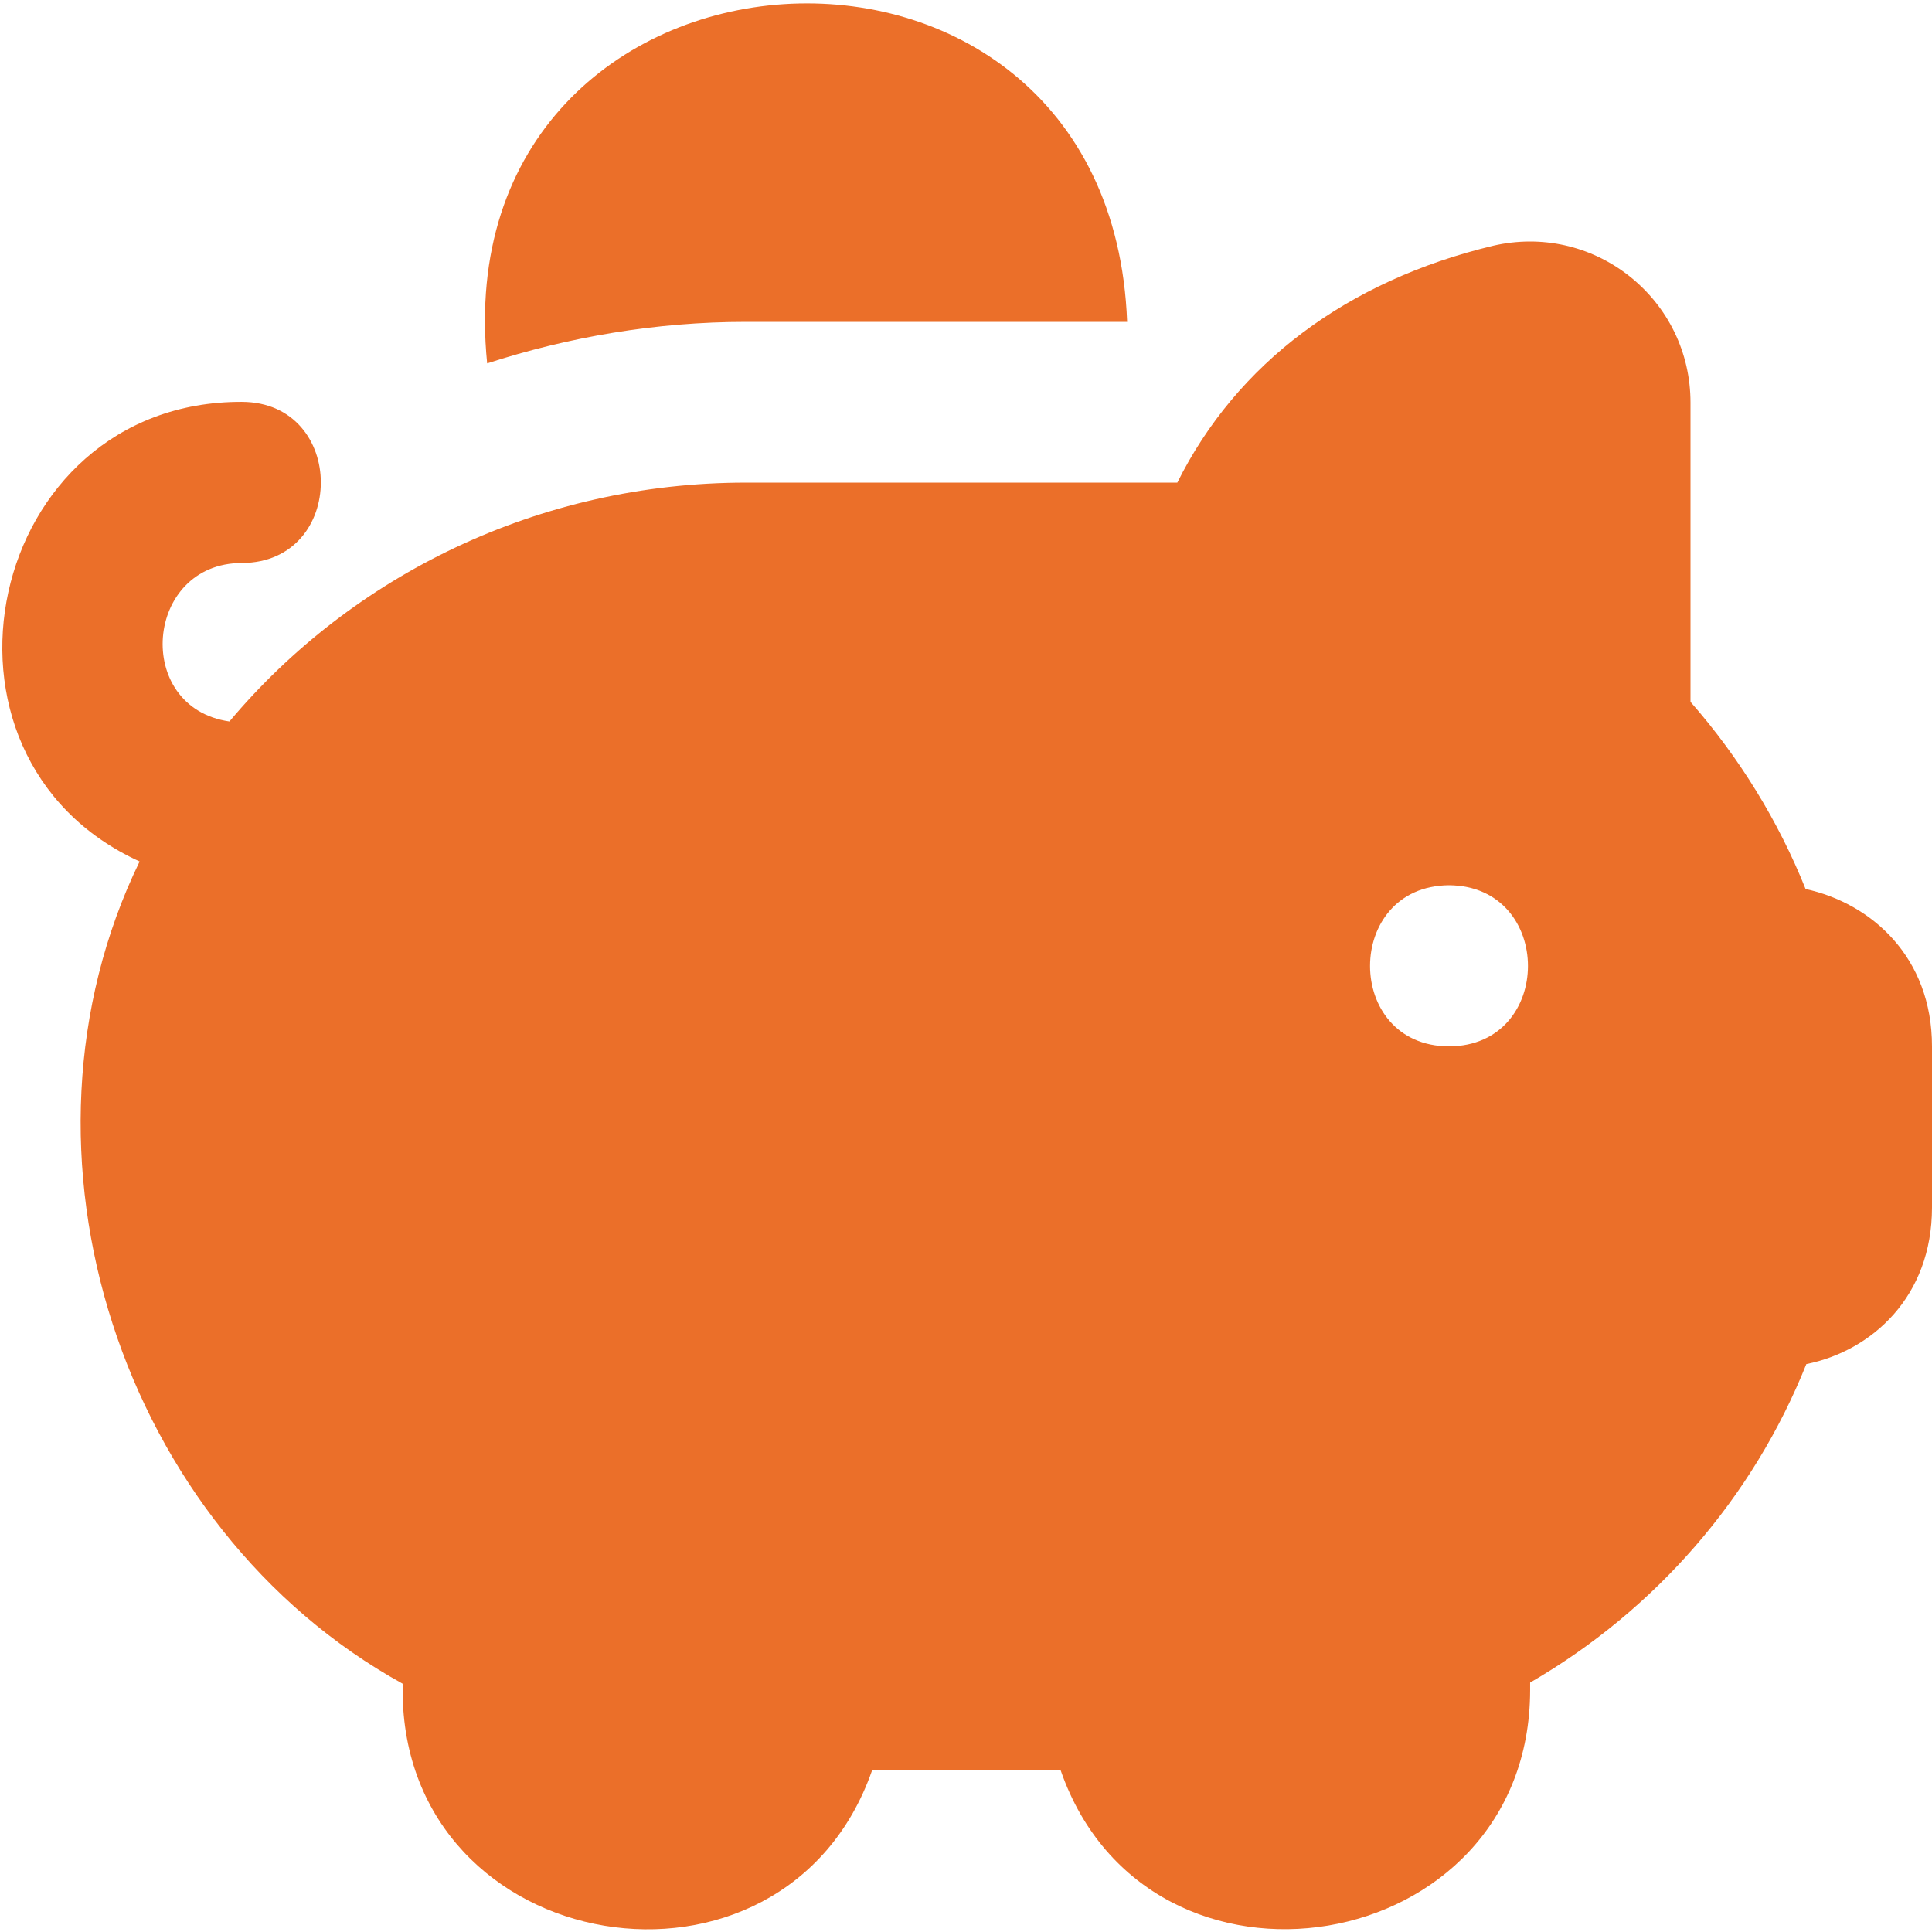 <?xml version="1.0" encoding="UTF-8"?> <svg xmlns="http://www.w3.org/2000/svg" xmlns:xlink="http://www.w3.org/1999/xlink" version="1.1" id="Layer_1" x="0px" y="0px" viewBox="0 0 512 512" style="enable-background:new 0 0 512 512;" xml:space="preserve"> <style type="text/css"> .st0{fill:#EB6F29;} </style> <path class="st0" d="M478.5,235.6c-7.2-18-17.6-34.9-30.5-49.6v-79.3c0-13.2-5.9-25.4-16.3-33.6c-10.2-8-23.2-10.9-35.9-8 c-38.9,9.3-68.1,31.3-83.8,62.8H197.7c-55.1,0-104.5,24.7-136.9,63.3c-25.6-3.7-22.5-42,3.3-42c27.9-0.1,27.9-42.6,0-42.7 c-67.9-0.2-88.1,94-27.1,121.8c-37.5,77.2-4.9,176.7,69.7,217.9v1.7c0,71.5,101.1,87.9,124.4,21.3h50 c23.2,66.6,124.3,50.1,124.4-21.3v-2c33.3-19.3,59.1-49.1,73.2-84.4C496.1,358,512,343.6,512,320v-42.7 C512,253.7,496,239.4,478.5,235.6z M384,277.3c-27.9-0.1-27.9-42.5,0-42.7C411.9,234.8,411.9,277.2,384,277.3z M129.1,96.3 C117.1-23,294.2-34.6,298.7,85.3h-101C173.8,85.3,150.7,89.3,129.1,96.3z"></path> </svg> 